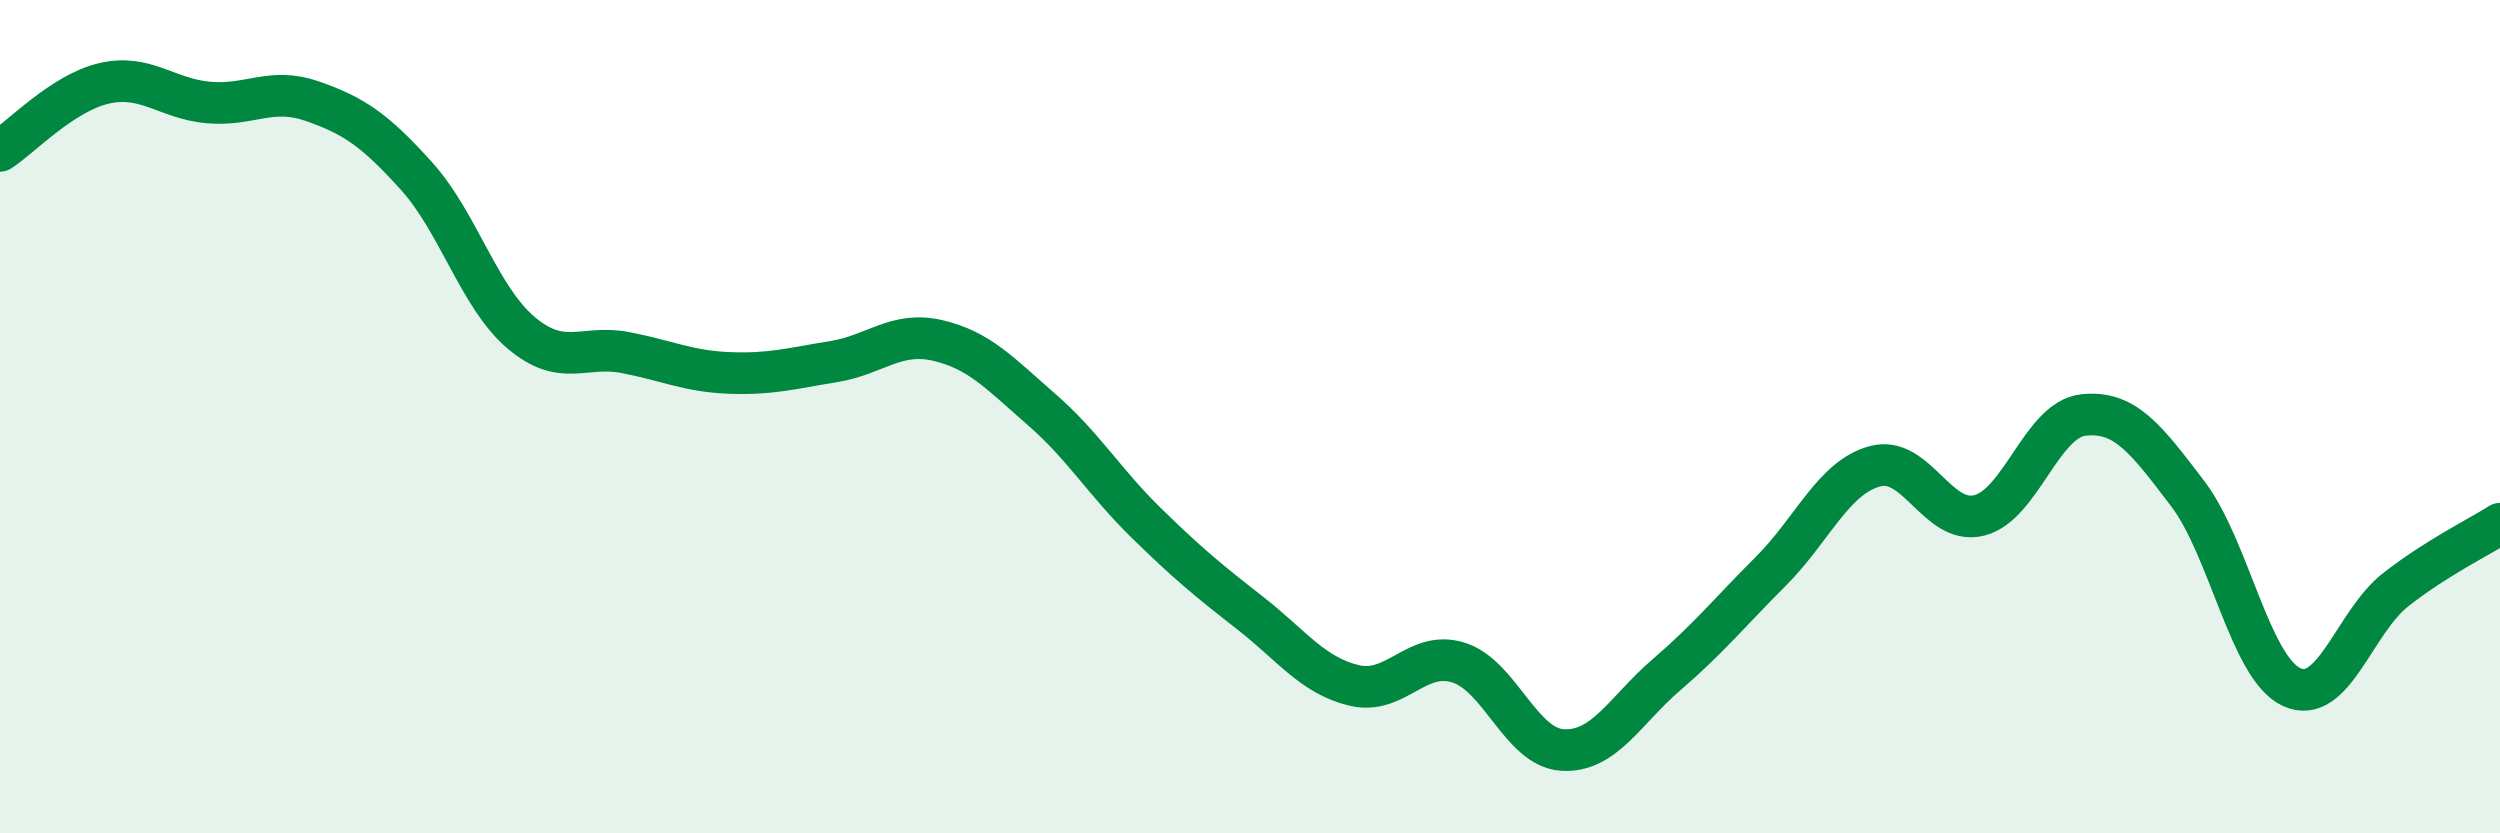 
    <svg width="60" height="20" viewBox="0 0 60 20" xmlns="http://www.w3.org/2000/svg">
      <path
        d="M 0,3.62 C 0.5,3.3 1.5,2.23 2.5,2 C 3.5,1.77 4,2.37 5,2.46 C 6,2.55 6.5,2.08 7.5,2.43 C 8.5,2.78 9,3.12 10,4.23 C 11,5.34 11.5,7.13 12.5,7.98 C 13.5,8.83 14,8.27 15,8.46 C 16,8.65 16.5,8.91 17.5,8.95 C 18.5,8.99 19,8.84 20,8.68 C 21,8.52 21.5,7.94 22.5,8.17 C 23.5,8.4 24,8.96 25,9.83 C 26,10.7 26.5,11.56 27.5,12.54 C 28.5,13.52 29,13.93 30,14.71 C 31,15.49 31.5,16.21 32.5,16.45 C 33.5,16.69 34,15.59 35,15.9 C 36,16.21 36.5,17.94 37.5,18 C 38.5,18.06 39,17.05 40,16.19 C 41,15.33 41.5,14.71 42.5,13.71 C 43.5,12.71 44,11.46 45,11.19 C 46,10.92 46.5,12.62 47.5,12.37 C 48.5,12.12 49,10.07 50,9.96 C 51,9.85 51.5,10.53 52.5,11.84 C 53.5,13.15 54,16.03 55,16.49 C 56,16.95 56.5,14.93 57.5,14.15 C 58.5,13.37 59.5,12.89 60,12.57L60 20L0 20Z"
        fill="#008740"
        opacity="0.1"
        stroke-linecap="round"
        stroke-linejoin="round"
      />
      <path
        d="M 0,3.62 C 0.5,3.3 1.5,2.23 2.5,2 C 3.5,1.77 4,2.37 5,2.46 C 6,2.55 6.5,2.08 7.5,2.43 C 8.5,2.78 9,3.12 10,4.23 C 11,5.34 11.5,7.13 12.5,7.98 C 13.5,8.83 14,8.27 15,8.46 C 16,8.65 16.5,8.91 17.5,8.95 C 18.5,8.99 19,8.84 20,8.68 C 21,8.52 21.5,7.94 22.5,8.17 C 23.5,8.4 24,8.96 25,9.83 C 26,10.7 26.5,11.56 27.5,12.54 C 28.5,13.52 29,13.93 30,14.71 C 31,15.49 31.5,16.21 32.5,16.45 C 33.5,16.69 34,15.59 35,15.9 C 36,16.21 36.5,17.94 37.5,18 C 38.5,18.06 39,17.05 40,16.19 C 41,15.33 41.5,14.71 42.5,13.71 C 43.5,12.71 44,11.46 45,11.19 C 46,10.92 46.5,12.62 47.5,12.37 C 48.5,12.12 49,10.07 50,9.96 C 51,9.85 51.5,10.53 52.5,11.84 C 53.5,13.15 54,16.03 55,16.49 C 56,16.95 56.5,14.93 57.5,14.15 C 58.5,13.37 59.5,12.89 60,12.57"
        stroke="#008740"
        stroke-width="1"
        fill="none"
        stroke-linecap="round"
        stroke-linejoin="round"
      />
    </svg>
  